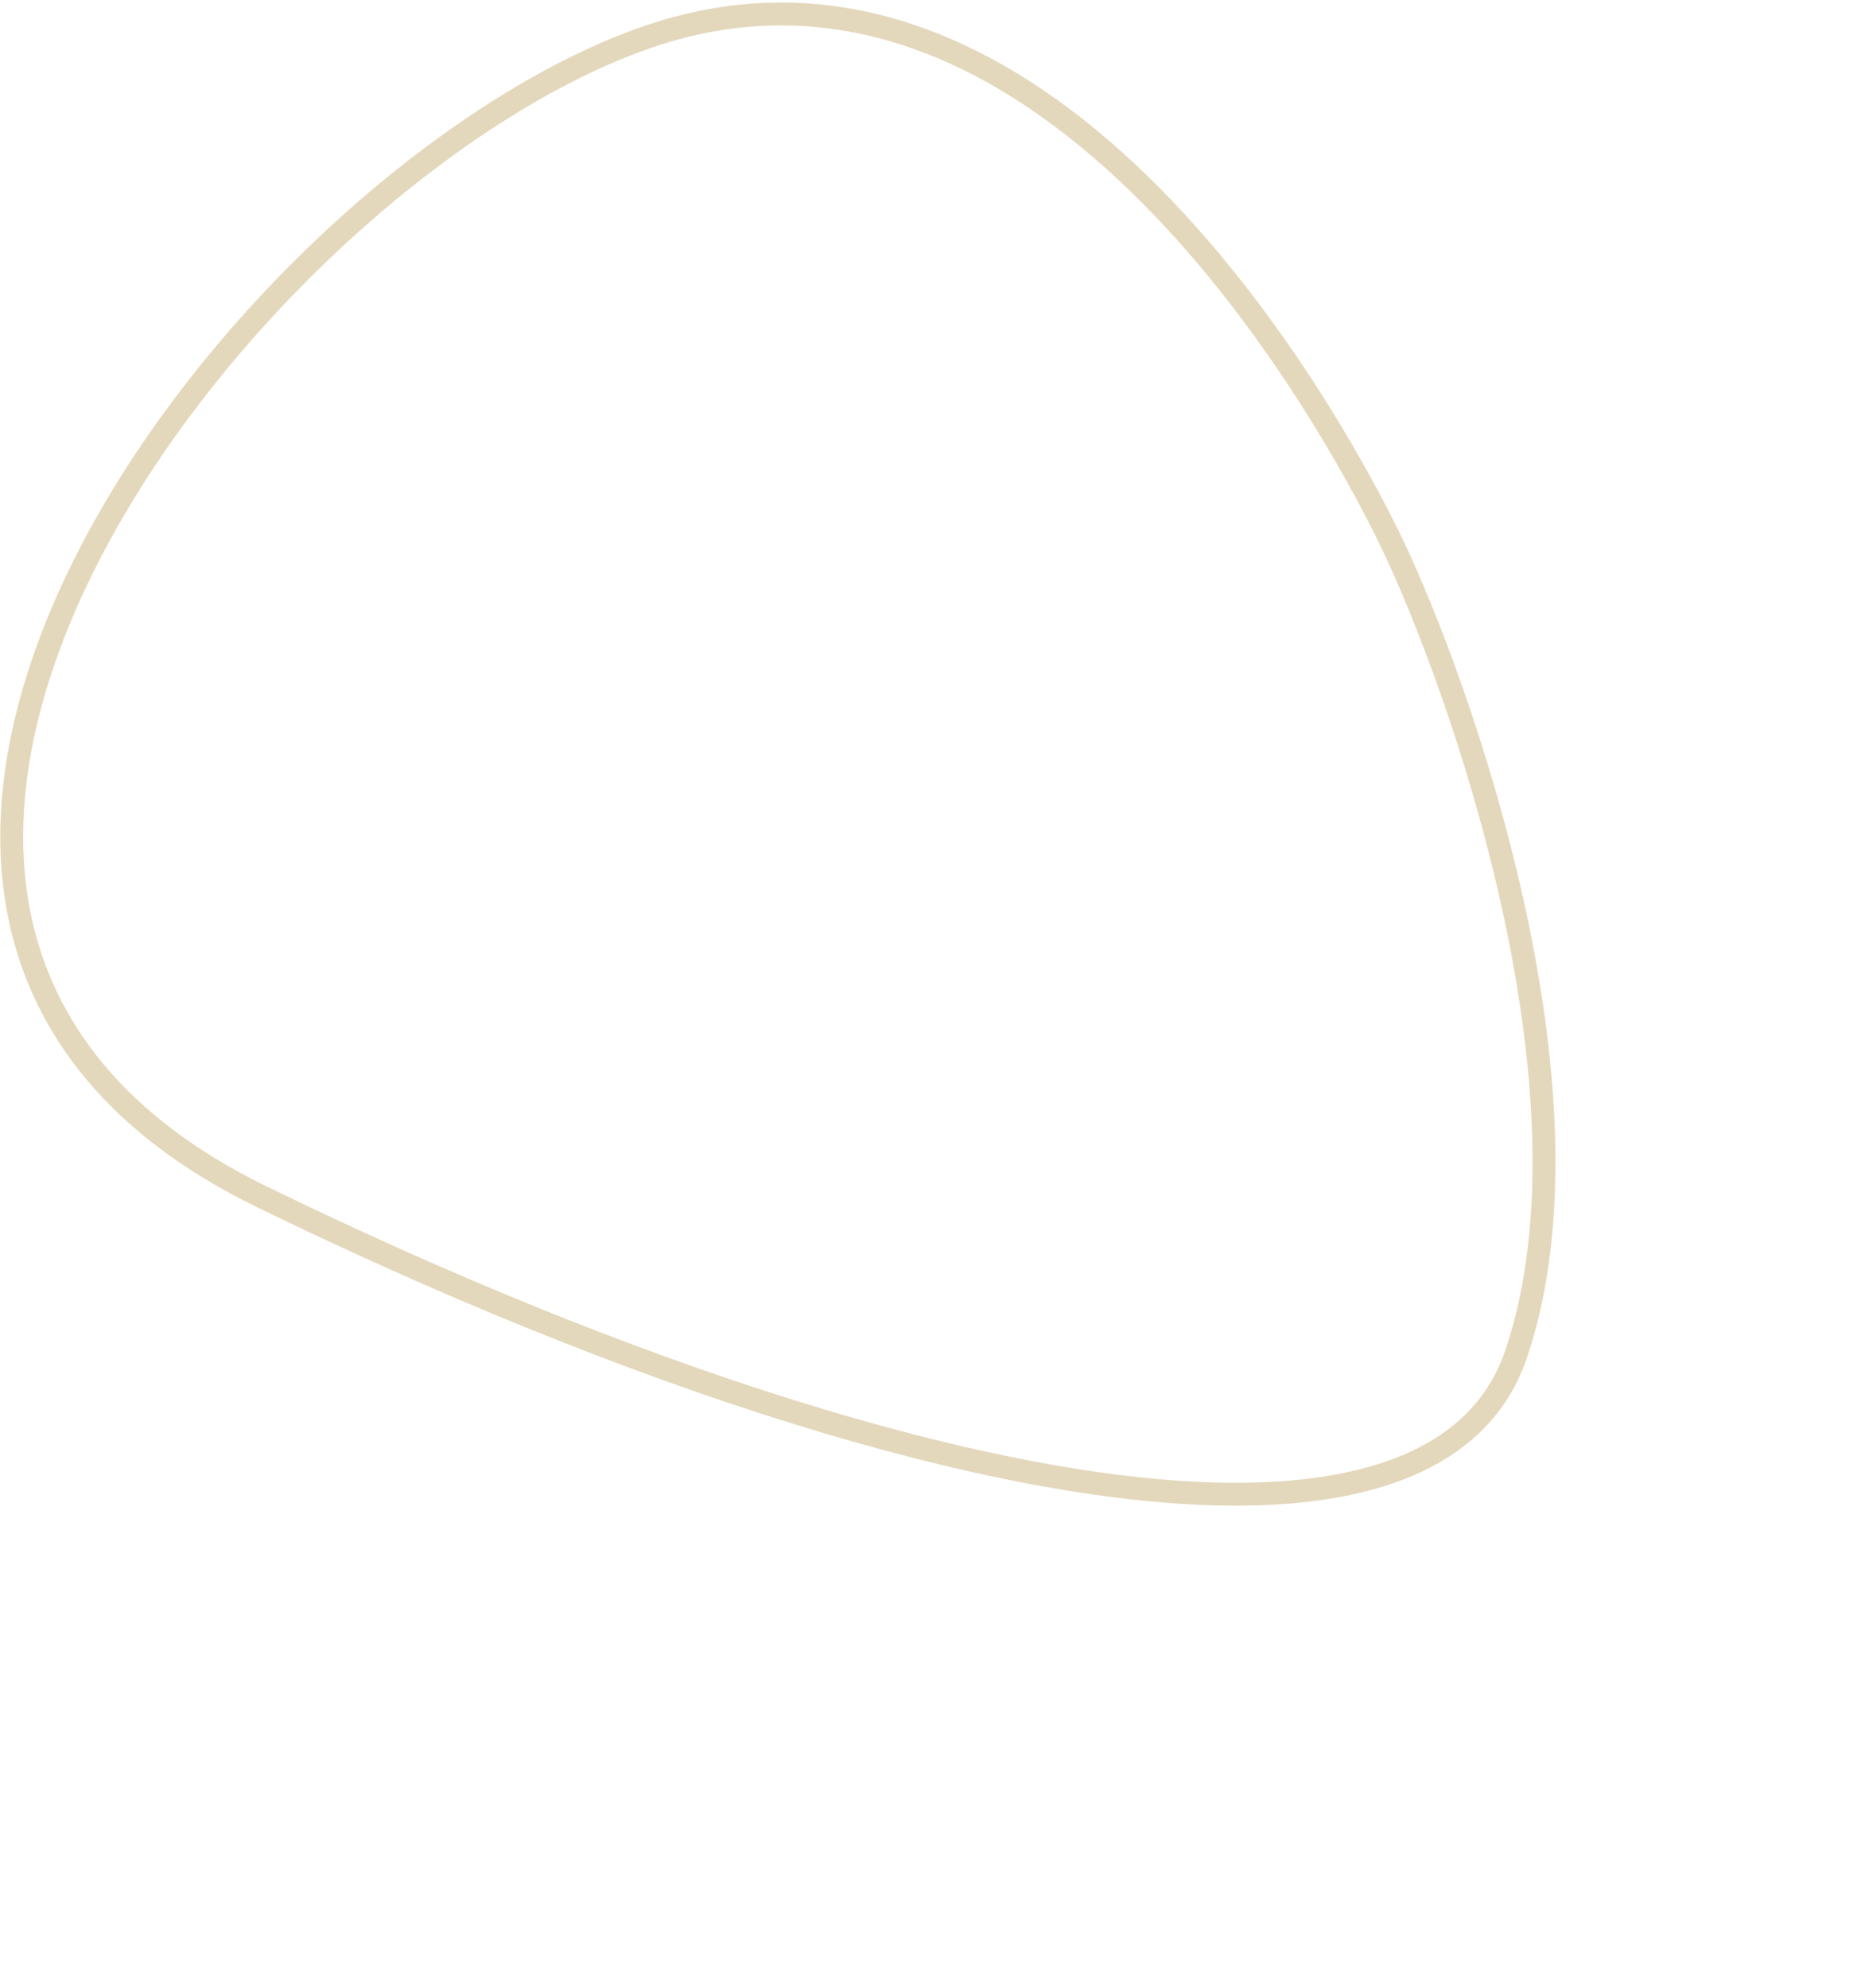 <svg xmlns="http://www.w3.org/2000/svg" width="325.544" height="347" viewBox="0 0 325.544 347"><g id="Group_300" data-name="Group 300" transform="translate(-4962.456 2087)"><rect id="Rectangle_584" data-name="Rectangle 584" width="323" height="347" transform="translate(4965 -2087)" fill="none"></rect><path id="Intersection_1" data-name="Intersection 1" d="M83.151,236.885c-101.043-49.3-3.949-176.268,65.86-201.863S268.916,98.77,280.477,122.8s37.266,95.676,21.716,141.581c-5.787,17.084-23.611,24.471-48.922,24.471C210.578,288.854,146.587,267.835,83.151,236.885Z" transform="translate(4924.912 -2115.019)" fill="none" stroke="#e4d8bc" stroke-width="4"></path></g></svg>
